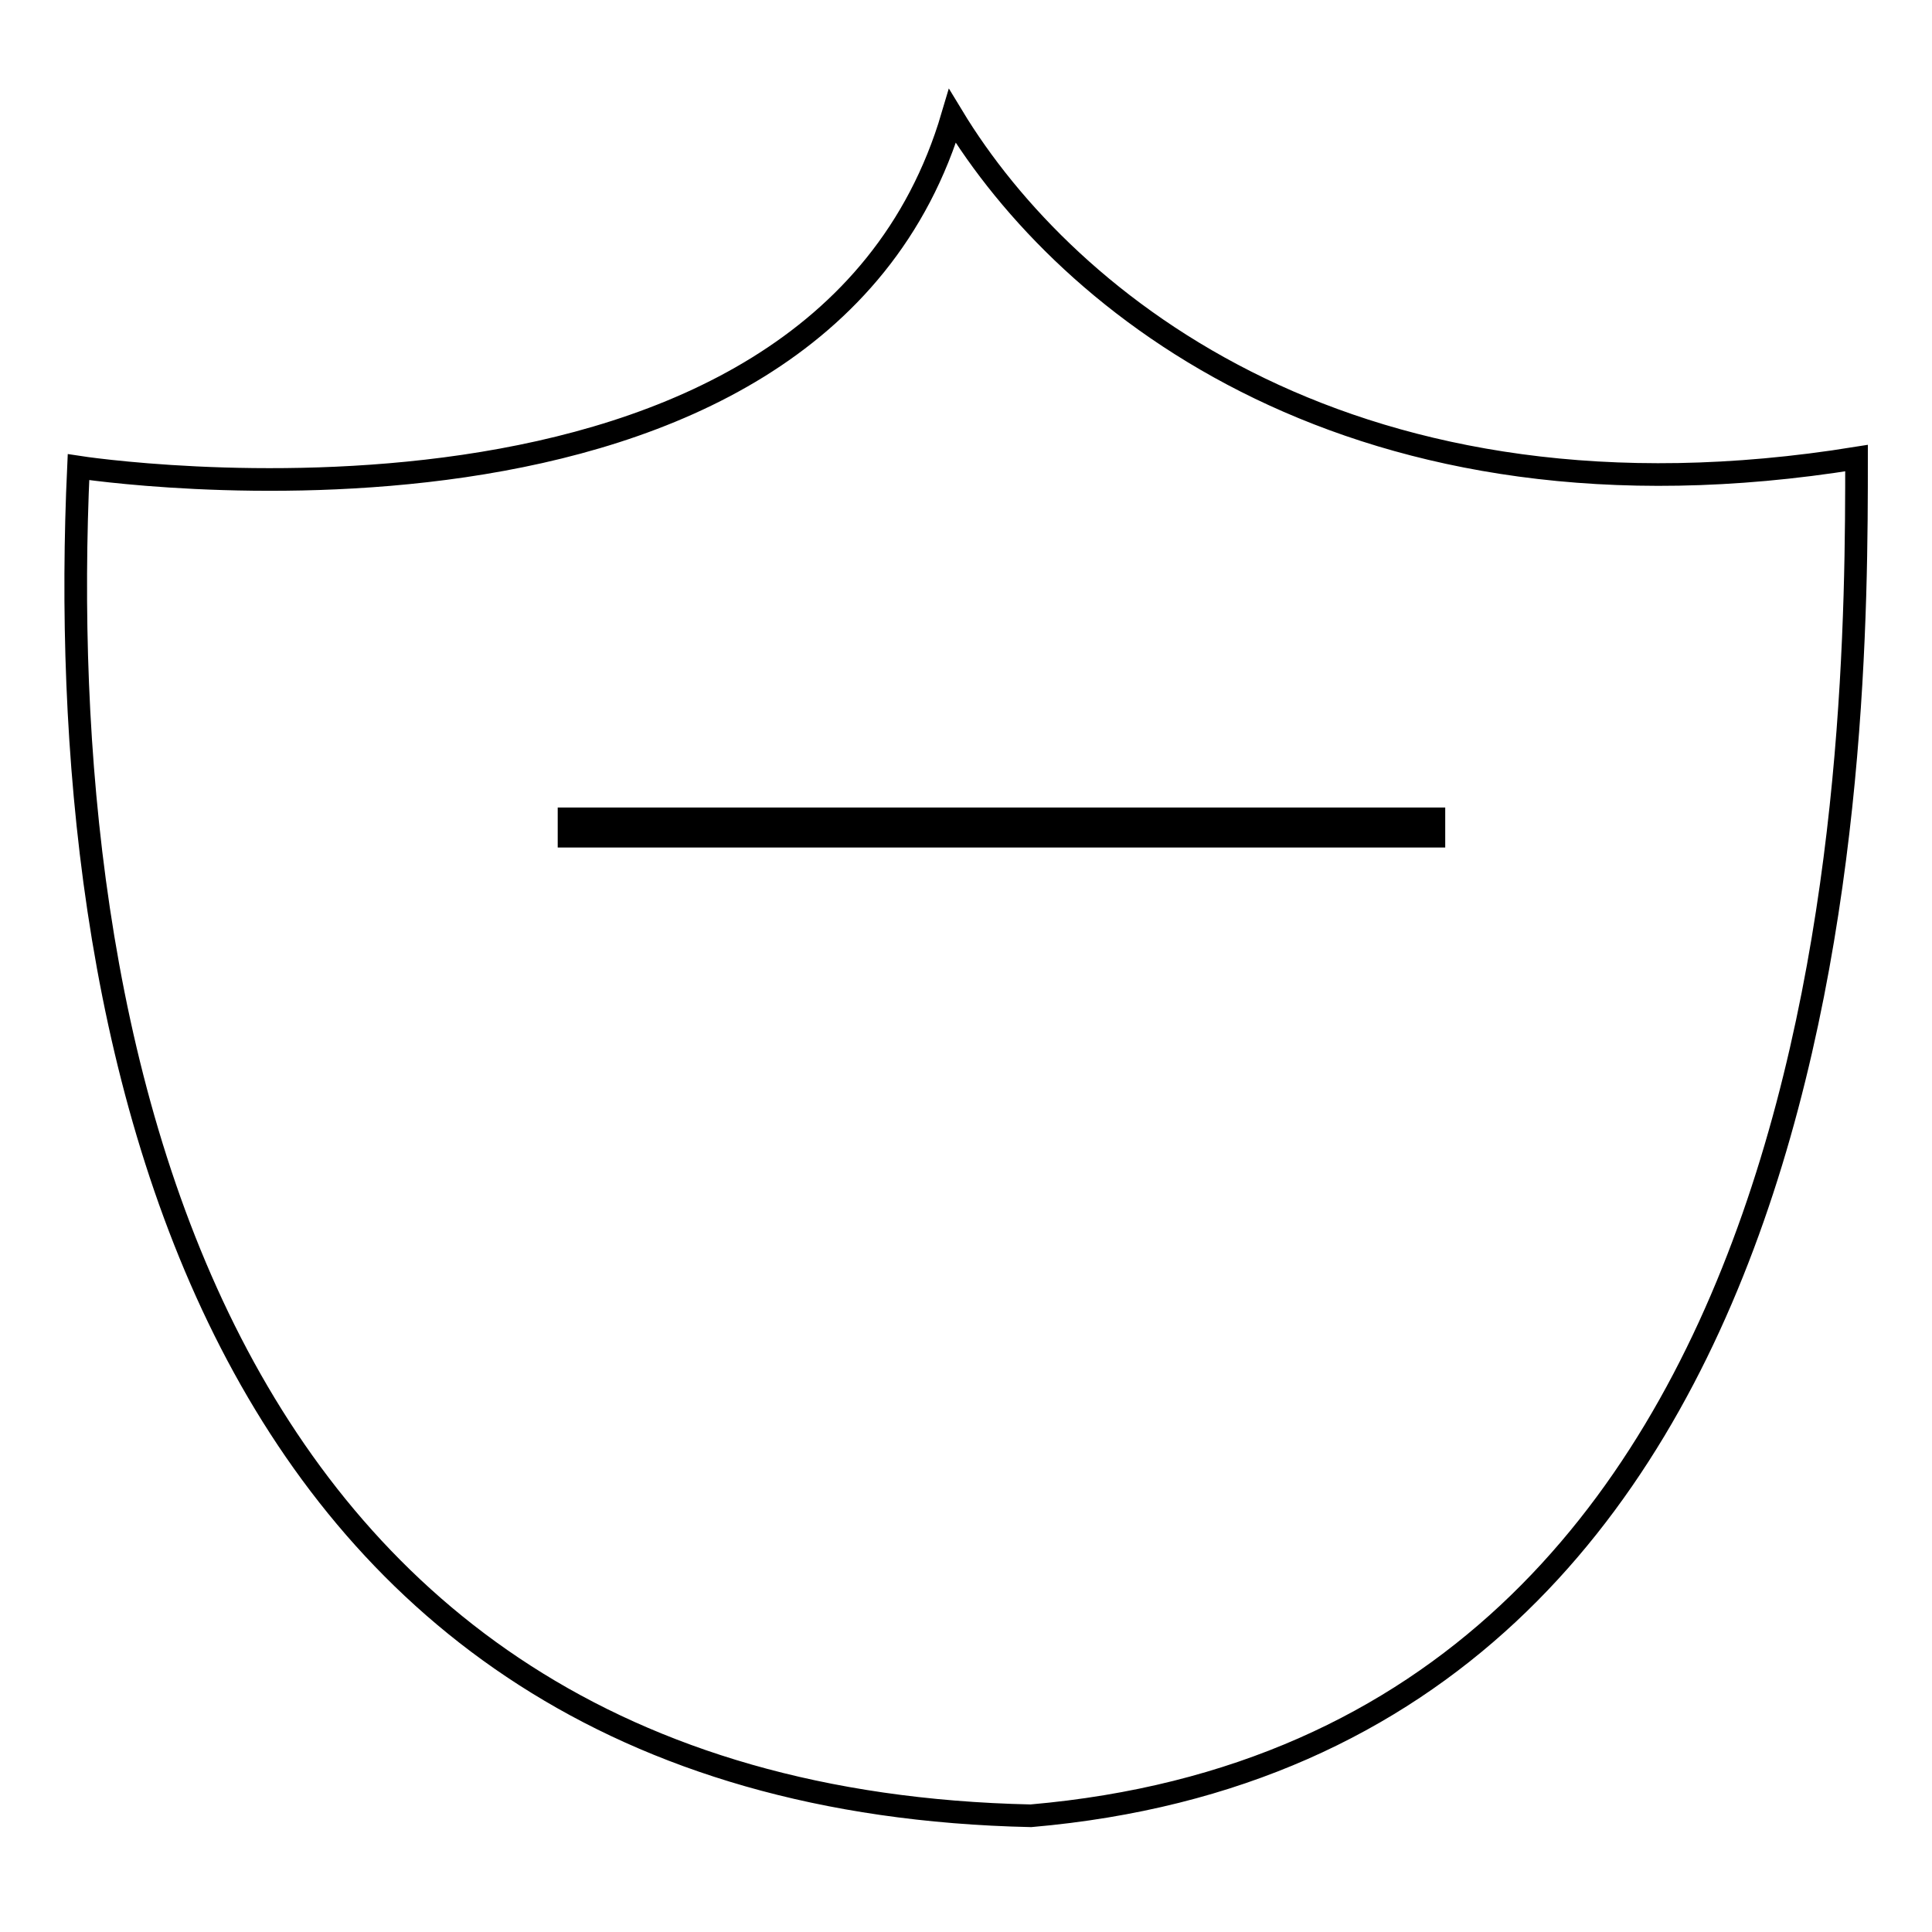 <?xml version="1.0" encoding="utf-8"?>
<!-- Svg Vector Icons : http://www.onlinewebfonts.com/icon -->
<!DOCTYPE svg PUBLIC "-//W3C//DTD SVG 1.1//EN" "http://www.w3.org/Graphics/SVG/1.1/DTD/svg11.dtd">
<svg version="1.1" xmlns="http://www.w3.org/2000/svg" xmlns:xlink="http://www.w3.org/1999/xlink" x="0px" y="0px" viewBox="0 0 256 256" enable-background="new 0 0 256 256" xml:space="preserve">
<g><g><path stroke-width="3" fill-opacity="0" stroke="#000000"  d="M10.4,61.9c0,0,97.6,15.1,115.8-46.5c15.2,25.1,53.5,56,119.8,45.3c0,38-0.1,170.4-109.4,179.9C25.6,238.2,7,135.5,10.4,61.9z"/><path stroke-width="3" fill-opacity="0" stroke="#000000"  d="M75.4,108.5H190v2.3H75.4V108.5L75.4,108.5z"/></g></g>
</svg>